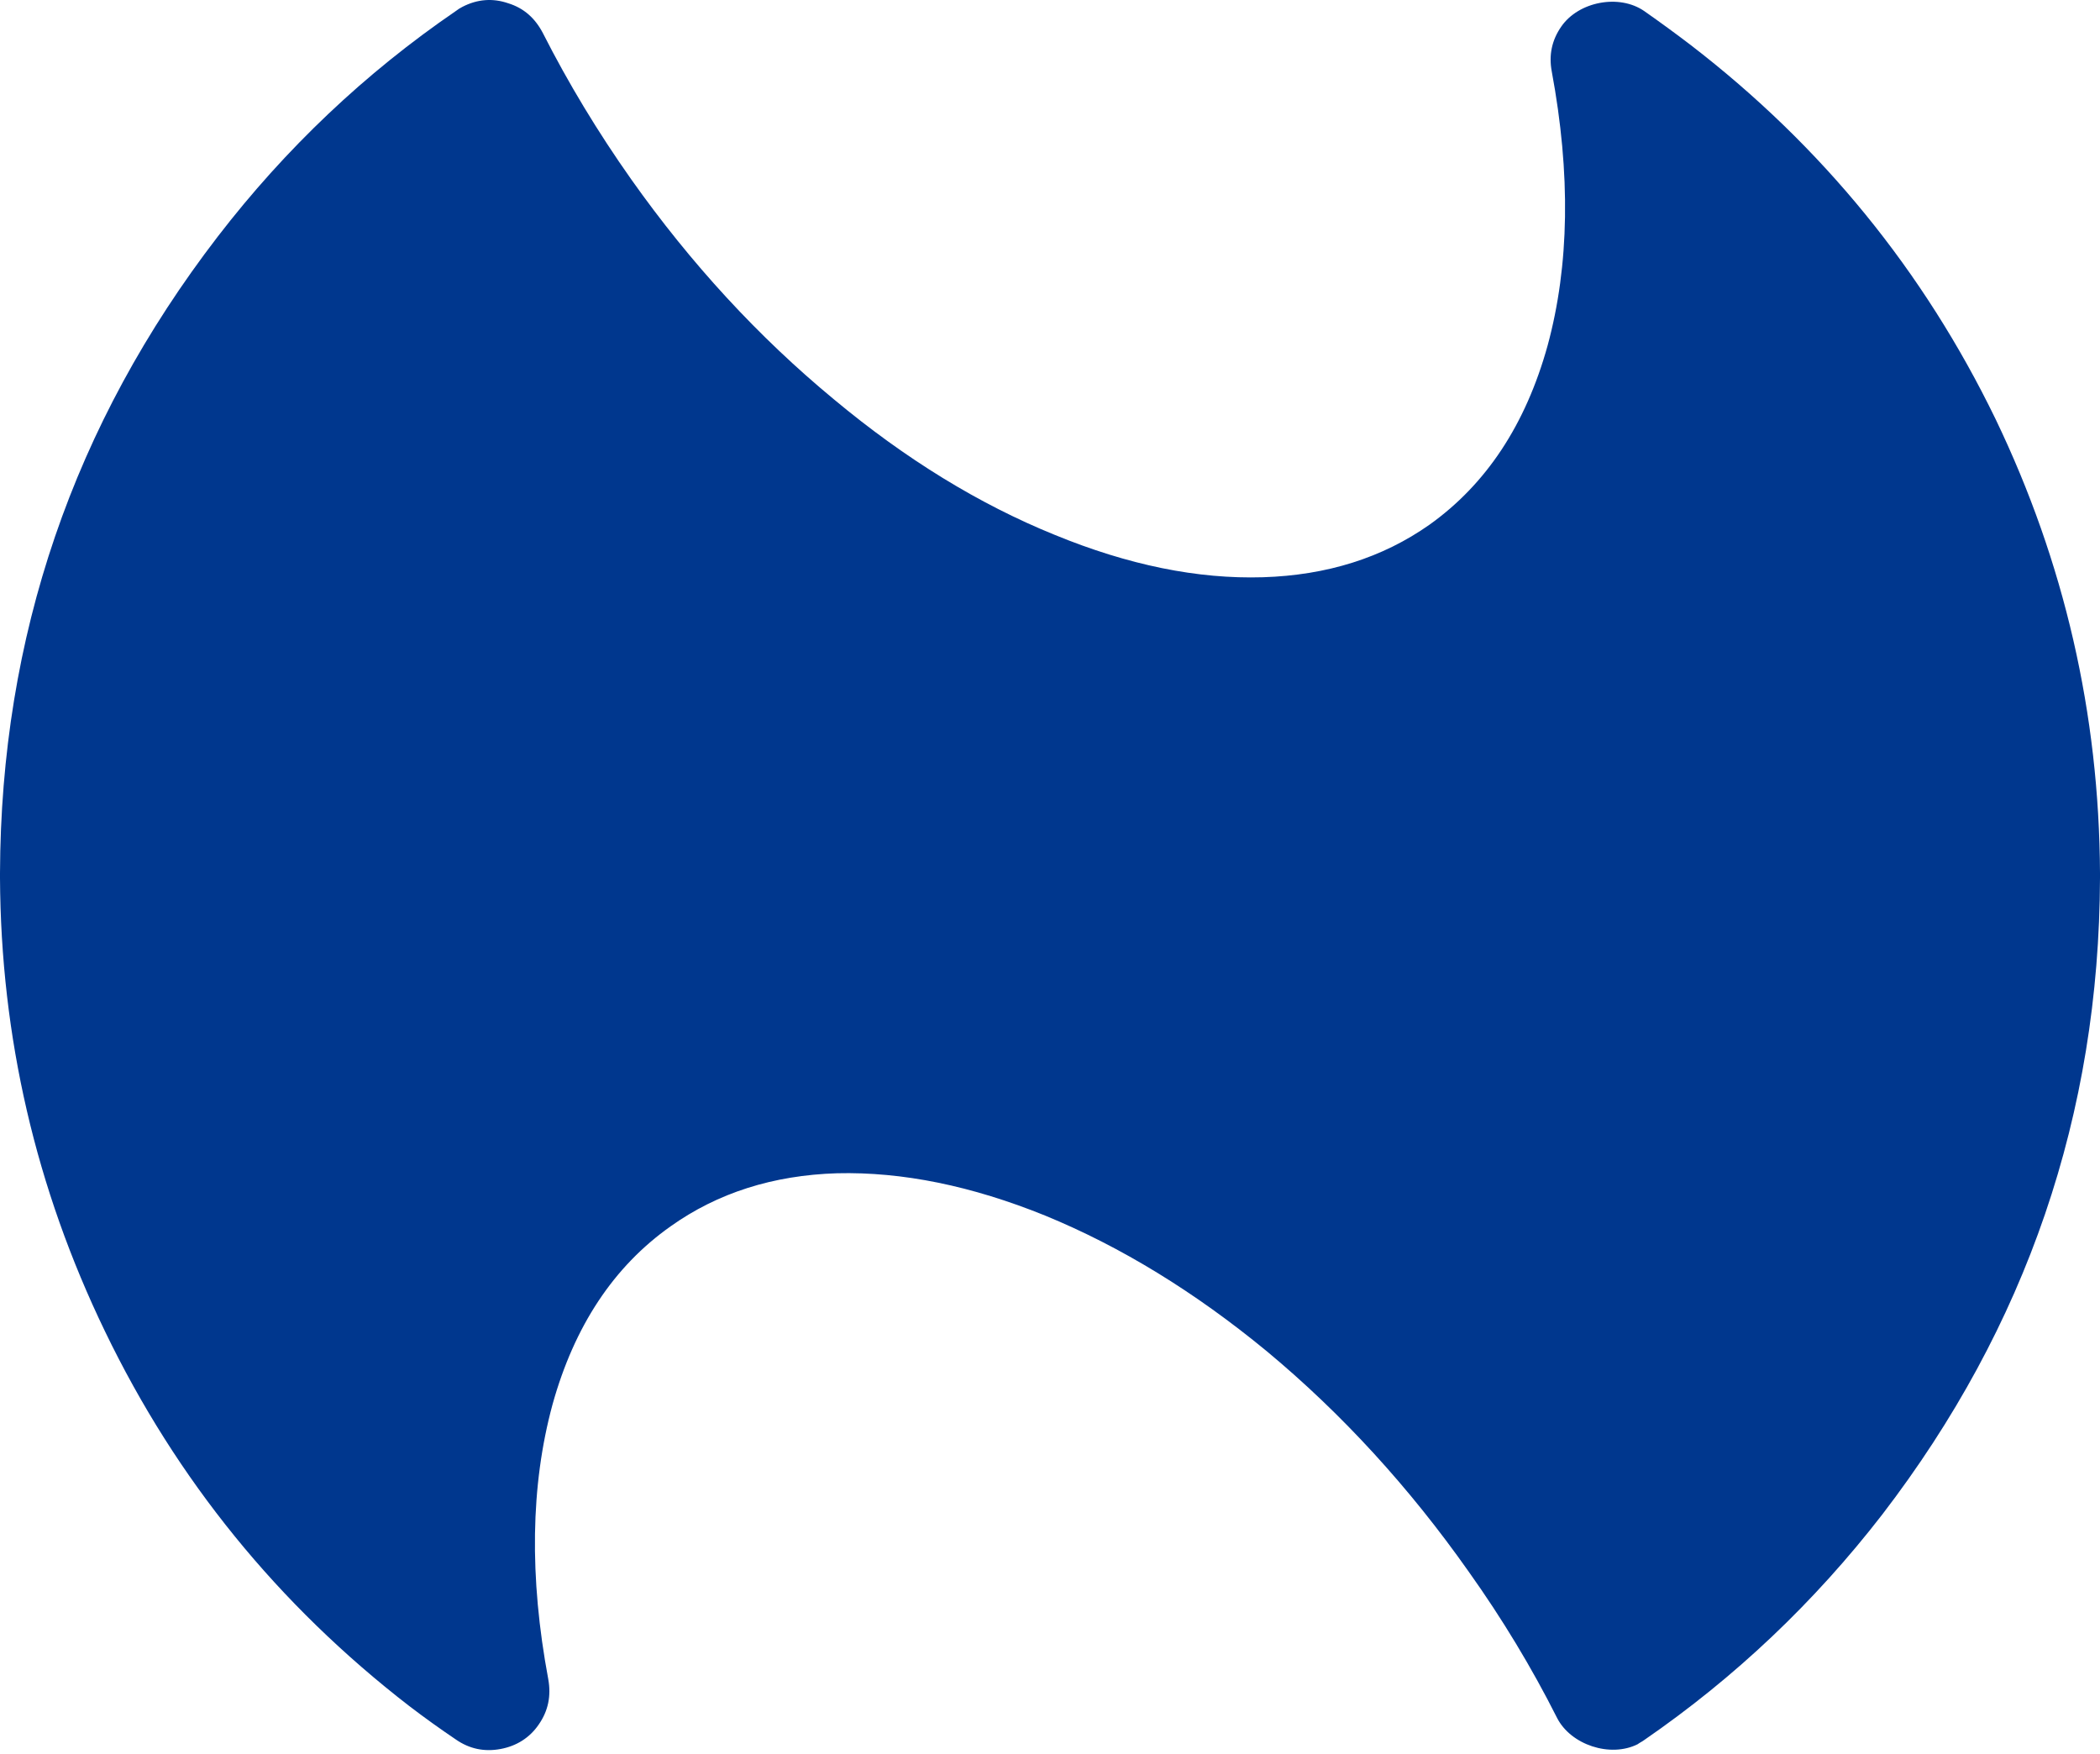 <svg width="352" height="294" viewBox="0 0 352 294" fill="none" xmlns="http://www.w3.org/2000/svg">
<path d="M105.8 30.052C115.8 44.186 127.133 56.486 139.8 66.952C151.8 76.952 164.133 84.519 176.8 89.652C189.133 94.719 200.767 97.086 211.7 96.752C222.433 96.419 231.733 93.486 239.6 87.952C249.133 81.152 255.733 71.152 259.4 57.952C263.067 44.486 263.3 29.152 260.1 11.952C259.6 9.252 260.1 6.752 261.7 4.452C264.6 0.252 271.4 -1.048 275.6 1.852C278.267 3.719 280.867 5.619 283.4 7.552C305.4 24.486 322.433 45.386 334.5 70.252C346.033 94.252 351.867 119.619 352 146.352C352 146.452 352 146.452 352 146.652V146.652V146.852V146.852C352 146.952 352 147.052 352 147.152C351.867 186.752 339.7 222.319 315.5 253.852C304.1 268.586 290.8 281.186 275.6 291.652C275.2 291.952 274.9 292.052 274.5 292.352C269.9 294.652 263.3 292.452 261 287.952C256.733 279.486 251.8 271.319 246.2 263.452C236.2 249.252 224.9 236.919 212.3 226.452C200.233 216.519 187.867 208.952 175.2 203.752C162.867 198.752 151.233 196.386 140.3 196.652C129.567 196.986 120.267 199.952 112.4 205.552C102.867 212.286 96.267 222.252 92.6 235.452C88.933 248.986 88.7 264.319 91.9 281.452C92.4 284.252 91.9 286.752 90.3 289.052C88.8 291.252 86.6 292.652 83.9 293.152C81.2 293.652 78.7 293.152 76.4 291.552C73.733 289.752 71.133 287.886 68.6 285.952C46.6 268.952 29.6 248.019 17.6 223.152C6 199.152 0.133 173.819 0 147.152C0 147.052 0 146.952 0 146.852V146.552C0 146.452 0 146.452 0 146.352C0.133 106.686 12.3 71.119 36.5 39.652C47.9 24.852 61.2 12.252 76.4 1.852C76.8 1.552 77.1 1.352 77.5 1.152C80 -0.148 82.6 -0.348 85.2 0.552C87.8 1.352 89.7 3.052 91 5.552C95.267 13.952 100.2 22.119 105.8 30.052Z" fill="#00378E"/>
</svg>
